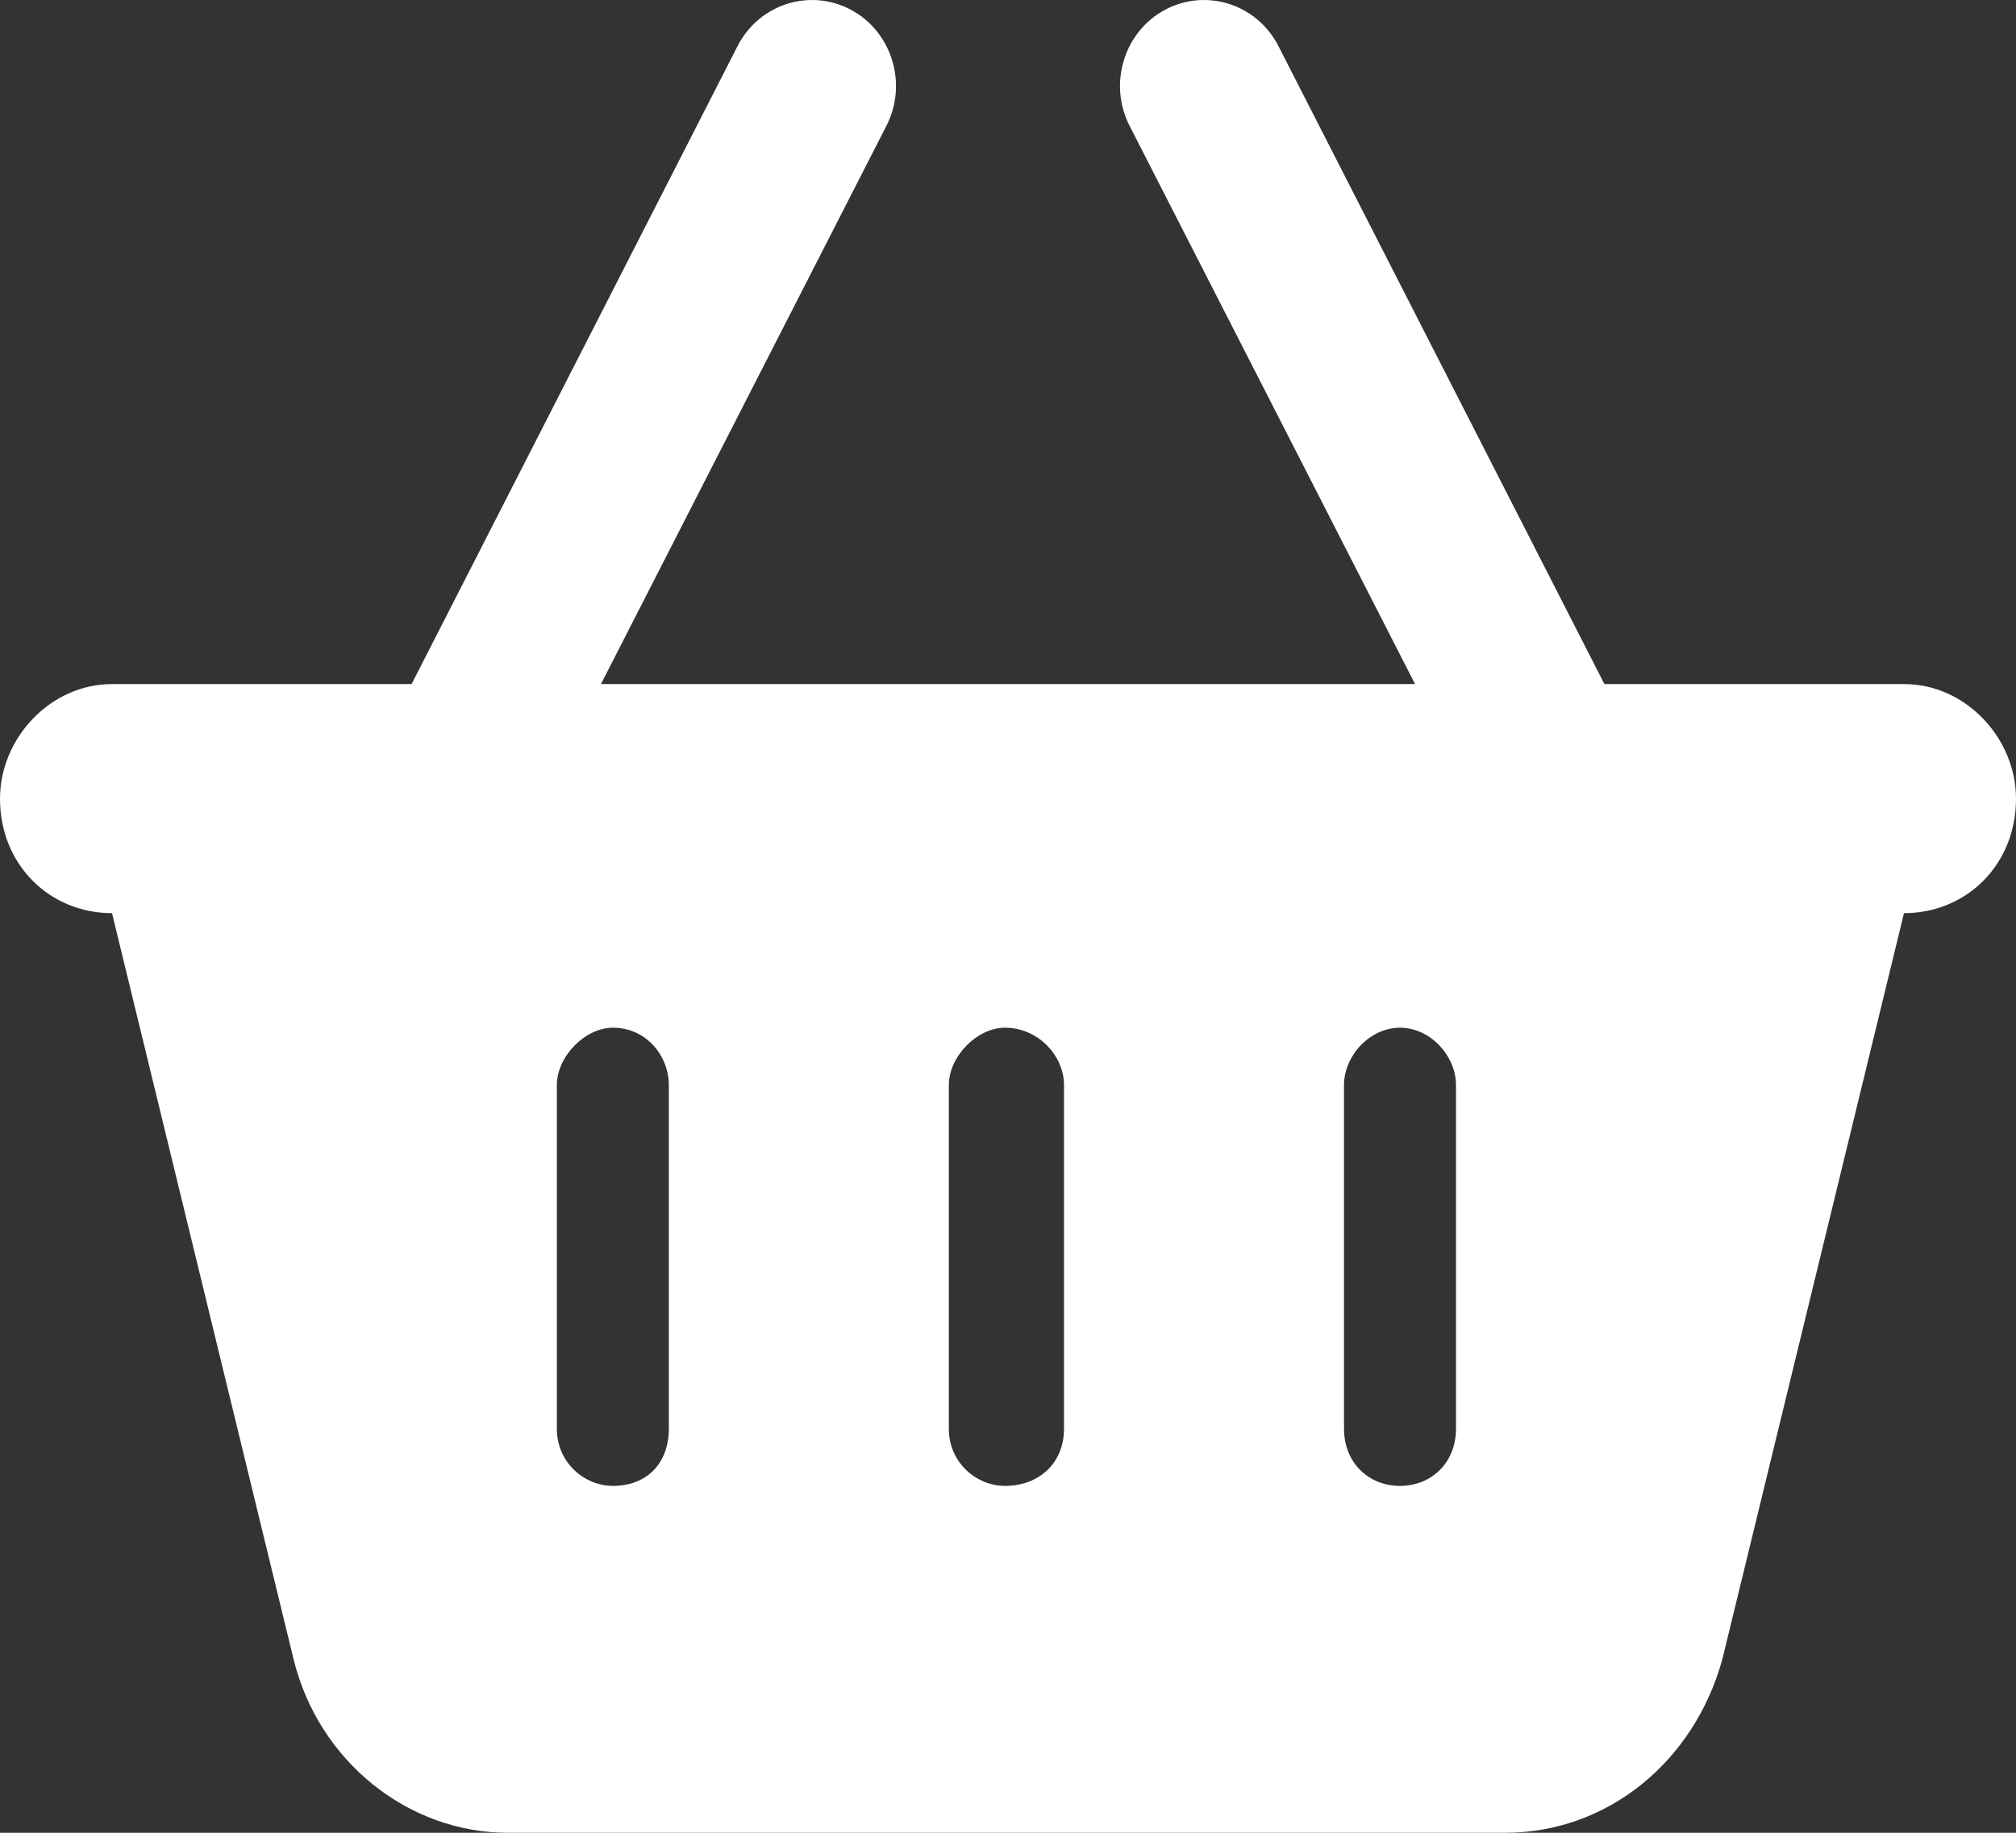 <?xml version="1.0" encoding="UTF-8"?> <svg xmlns="http://www.w3.org/2000/svg" width="55" height="50" viewBox="0 0 55 50" fill="none"><rect x="0" y="0" width="55" height="50" fill="#333333" stroke="none"/> <path d="M16.395 18.662H38.605L30.813 3.425C30.231 2.277 30.67 0.862 31.787 0.265C32.914 -0.332 34.299 0.115 34.881 1.263L43.771 18.662H51.944C53.635 18.662 55 20.147 55 21.787C55 23.604 53.635 24.912 51.944 24.912L46.989 45.264C46.225 48.047 43.866 50 41.059 50H13.855C11.134 50 8.689 48.047 8.009 45.264L3.056 24.912C1.368 24.912 0 23.604 0 21.787C0 20.147 1.368 18.662 3.056 18.662H11.229L20.119 1.263C20.701 0.115 22.086 -0.332 23.213 0.265C24.33 0.862 24.769 2.277 24.187 3.425L16.395 18.662ZM18.247 29.6C18.247 28.819 17.646 28.037 16.72 28.037C15.965 28.037 15.192 28.819 15.192 29.6V38.975C15.192 39.922 15.965 40.537 16.72 40.537C17.646 40.537 18.247 39.922 18.247 38.975V29.6ZM25.886 29.6V38.975C25.886 39.922 26.66 40.537 27.414 40.537C28.34 40.537 29.028 39.922 29.028 38.975V29.6C29.028 28.819 28.34 28.037 27.414 28.037C26.66 28.037 25.886 28.819 25.886 29.6ZM39.722 29.6C39.722 28.819 39.035 28.037 38.194 28.037C37.354 28.037 36.667 28.819 36.667 29.6V38.975C36.667 39.922 37.354 40.537 38.194 40.537C39.035 40.537 39.722 39.922 39.722 38.975V29.6Z" fill="white"></path> </svg> 